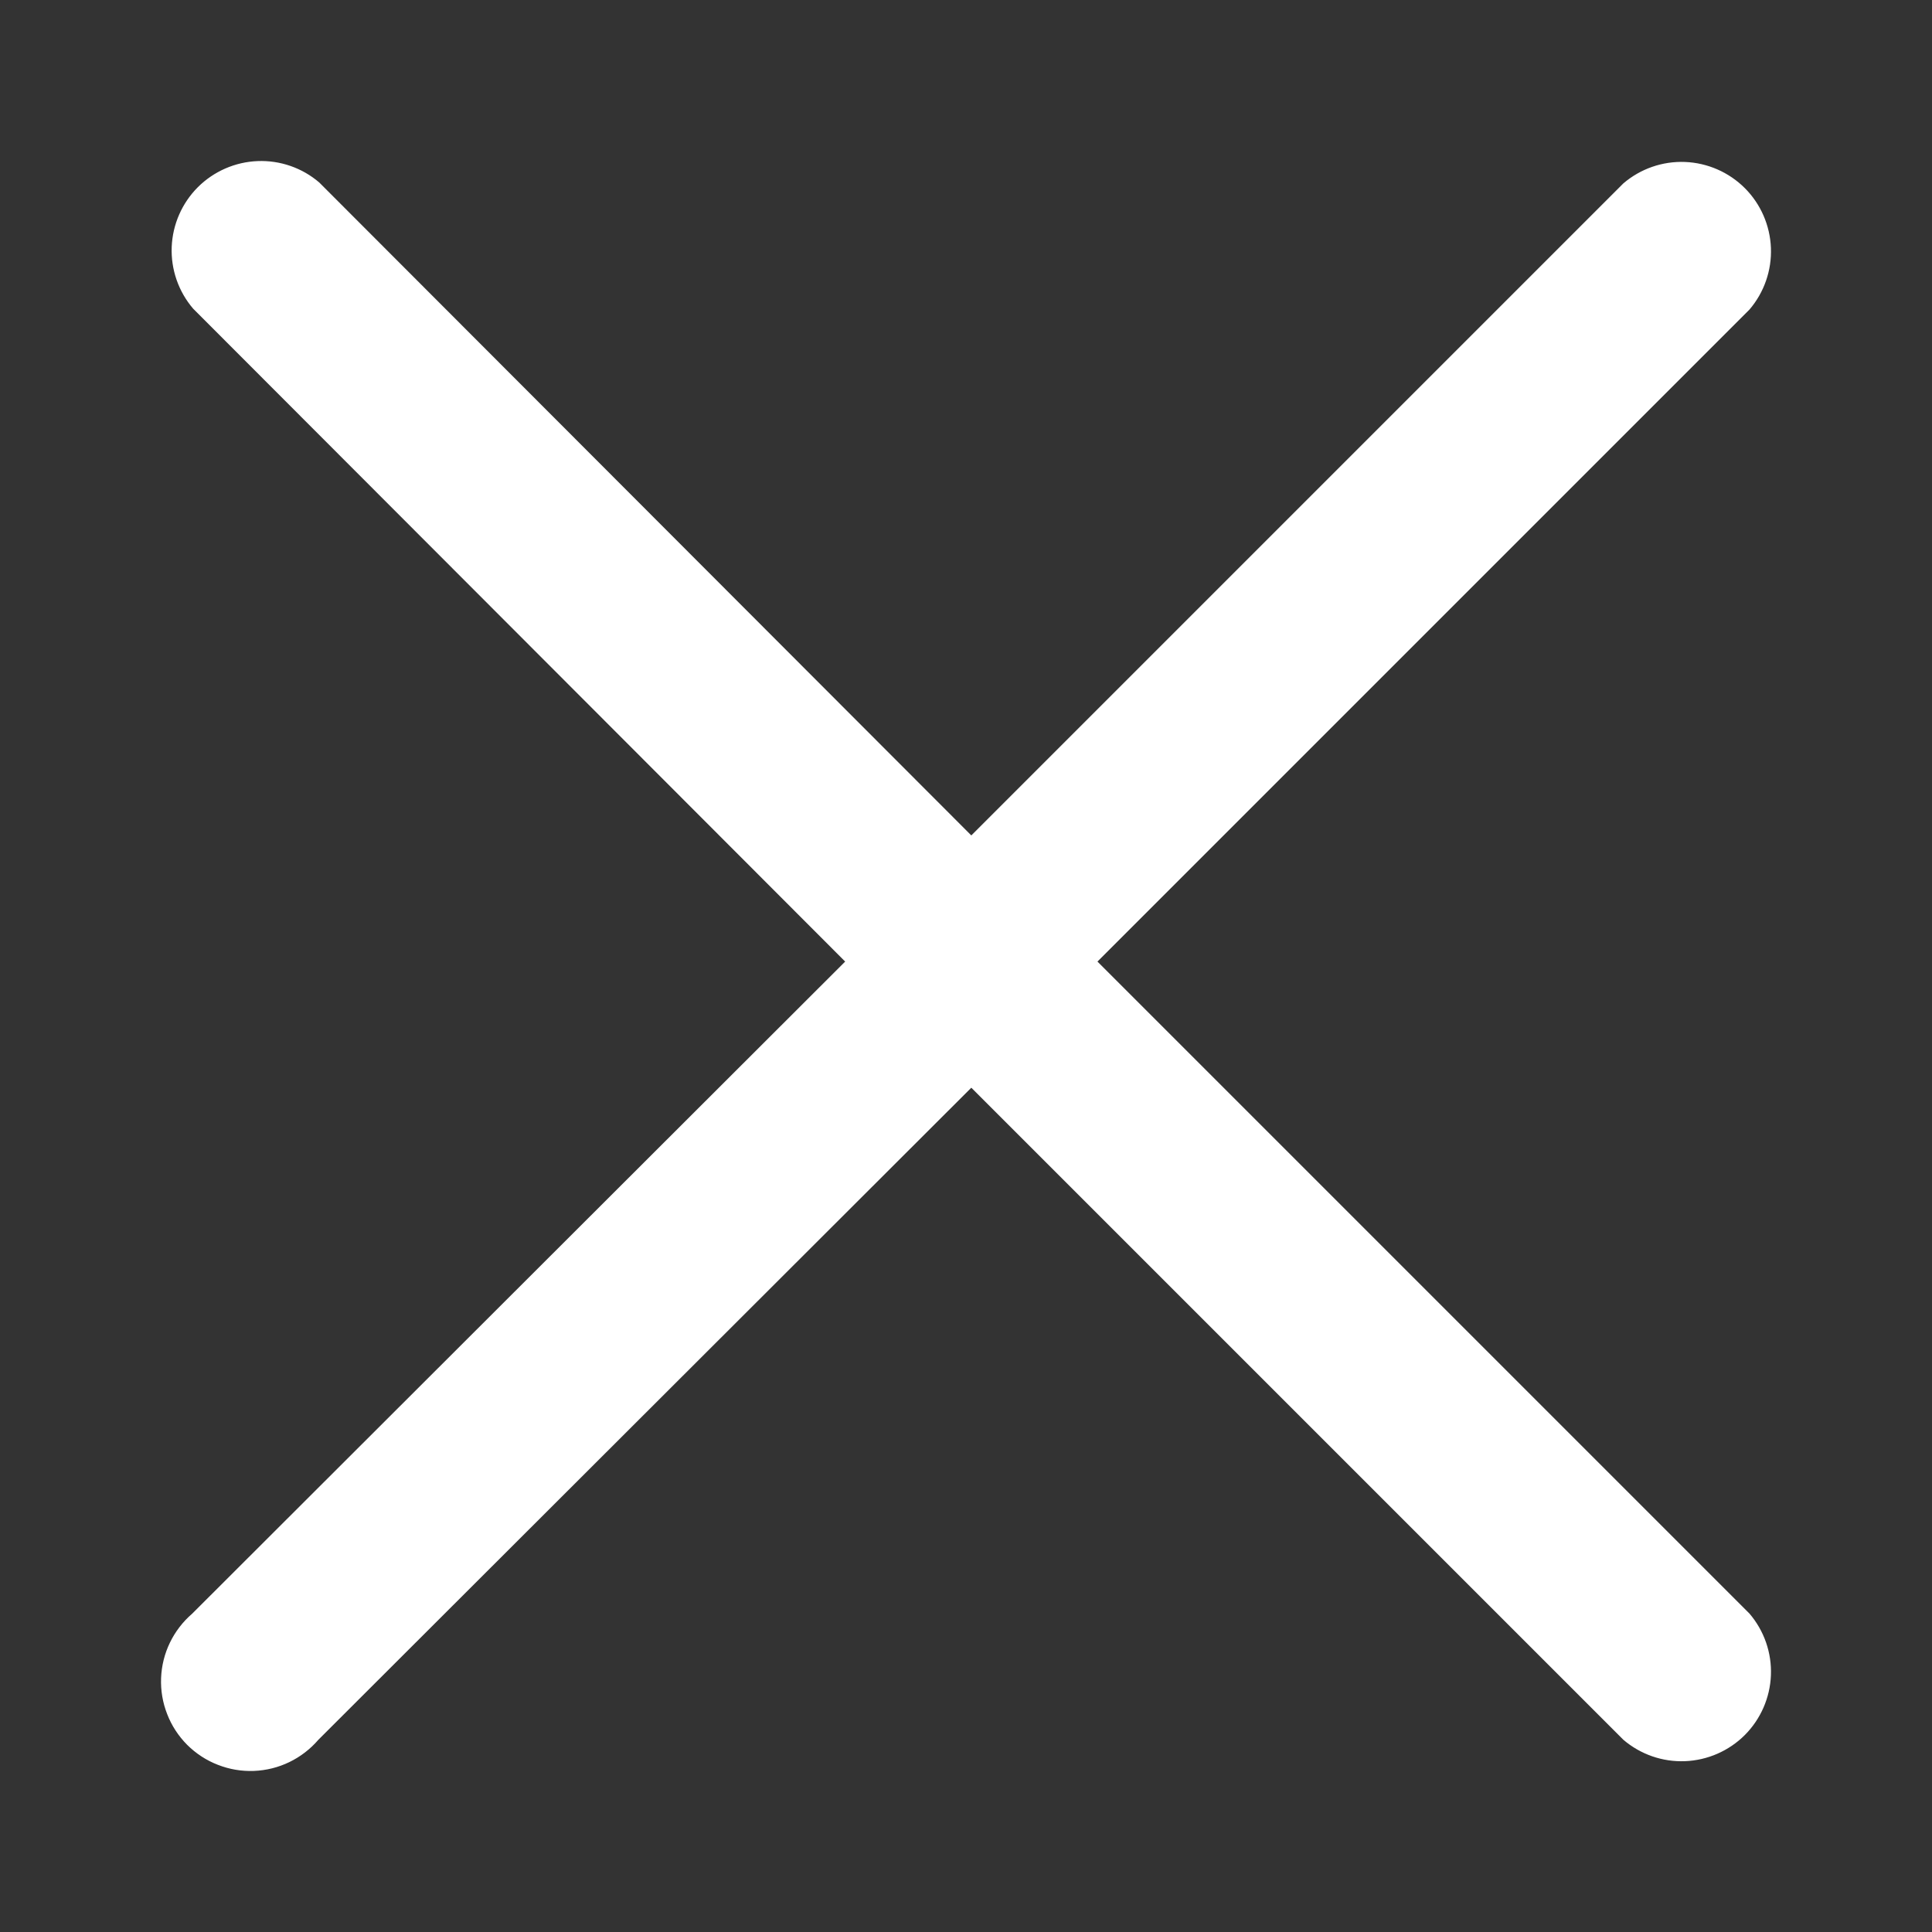<svg width="24" height="24" viewBox="0 0 24 24" fill="none" xmlns="http://www.w3.org/2000/svg">
<rect x="0" y="0" width="24" height="24" fill="#333333" stroke="none"/>
<g clip-path="url(#clip0_1252_2)">
<path d="M13.633 11.945L21.733 3.845C21.915 3.632 22.01 3.359 21.999 3.079C21.988 2.8 21.872 2.534 21.675 2.337C21.477 2.139 21.211 2.023 20.932 2.012C20.652 2.001 20.379 2.096 20.166 2.278L12.066 10.378L3.966 2.267C3.754 2.085 3.48 1.99 3.201 2.001C2.921 2.012 2.656 2.128 2.458 2.325C2.26 2.523 2.144 2.789 2.133 3.068C2.122 3.348 2.217 3.621 2.399 3.834L10.499 11.945L2.388 20.045C2.272 20.145 2.178 20.267 2.111 20.405C2.044 20.543 2.007 20.693 2.001 20.846C1.995 20.999 2.021 21.152 2.077 21.294C2.132 21.437 2.217 21.566 2.325 21.675C2.434 21.783 2.563 21.868 2.706 21.923C2.848 21.979 3.001 22.005 3.154 21.999C3.307 21.993 3.457 21.956 3.595 21.889C3.733 21.822 3.855 21.728 3.955 21.612L12.066 13.512L20.166 21.612C20.379 21.794 20.652 21.889 20.932 21.878C21.211 21.867 21.477 21.751 21.675 21.553C21.872 21.355 21.988 21.09 21.999 20.811C22.01 20.531 21.915 20.258 21.733 20.045L13.633 11.945Z" fill="white"/>
</g>
<defs>
<clipPath id="clip0_1252_2">
<rect width="24" height="24" fill="white"/>
</clipPath>
</defs>
</svg>
